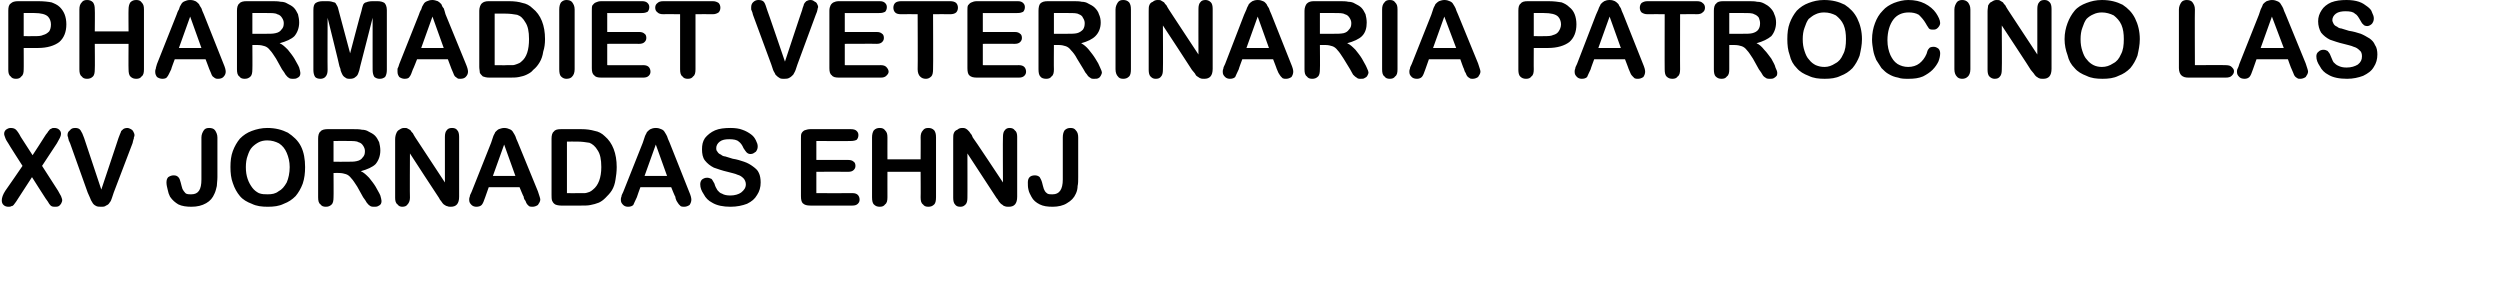 <?xml version="1.0" standalone="no"?><!DOCTYPE svg PUBLIC "-//W3C//DTD SVG 1.1//EN" "http://www.w3.org/Graphics/SVG/1.1/DTD/svg11.dtd"><svg xmlns="http://www.w3.org/2000/svg" version="1.1" width="422px" height="47.8px" viewBox="0 0 422 47.8">  <desc>Pharmadiet Veterinaria patrocin las XV Jornadas EHNJ</desc>  <defs/>  <g id="Polygon44146">    <path d="M 0.3 33.8 C 0.3 33.4 0.5 32.8 0.9 32.2 C 0.93 32.2 3.8 28 3.8 28 C 3.8 28 1.39 24.25 1.4 24.2 C 1.2 23.9 1 23.6 0.9 23.3 C 0.8 23 0.7 22.8 0.7 22.6 C 0.7 22.3 0.8 22.1 1 21.9 C 1.3 21.7 1.5 21.6 1.8 21.6 C 2.2 21.6 2.5 21.7 2.7 21.9 C 2.9 22.1 3.2 22.5 3.5 23.1 C 3.52 23.11 5.5 26.2 5.5 26.2 C 5.5 26.2 7.52 23.11 7.5 23.1 C 7.7 22.8 7.8 22.6 8 22.4 C 8.1 22.2 8.2 22.1 8.3 22 C 8.4 21.8 8.5 21.8 8.7 21.7 C 8.8 21.6 9 21.6 9.2 21.6 C 9.5 21.6 9.8 21.7 10 21.9 C 10.2 22.1 10.3 22.3 10.3 22.6 C 10.3 23 10 23.5 9.6 24.2 C 9.6 24.19 7.1 28 7.1 28 C 7.1 28 9.79 32.2 9.8 32.2 C 10 32.6 10.2 32.9 10.3 33.1 C 10.4 33.4 10.5 33.6 10.5 33.8 C 10.5 34 10.4 34.2 10.3 34.4 C 10.2 34.5 10.1 34.7 9.9 34.8 C 9.7 34.9 9.5 34.9 9.3 34.9 C 9.1 34.9 8.9 34.9 8.7 34.8 C 8.5 34.7 8.4 34.5 8.3 34.4 C 8.2 34.2 8 33.9 7.7 33.5 C 7.68 33.5 5.4 29.9 5.4 29.9 C 5.4 29.9 3.01 33.61 3 33.6 C 2.8 33.9 2.7 34.1 2.6 34.2 C 2.5 34.3 2.4 34.5 2.3 34.6 C 2.2 34.7 2.1 34.8 1.9 34.8 C 1.8 34.9 1.6 34.9 1.4 34.9 C 1.1 34.9 0.8 34.8 0.6 34.6 C 0.4 34.4 0.3 34.2 0.3 33.8 C 0.3 33.8 0.3 33.8 0.3 33.8 Z M 14.2 23.3 C 14.19 23.31 17.1 32 17.1 32 C 17.1 32 20.03 23.25 20 23.3 C 20.2 22.8 20.3 22.5 20.4 22.3 C 20.4 22.1 20.6 22 20.8 21.8 C 20.9 21.7 21.2 21.6 21.5 21.6 C 21.7 21.6 21.9 21.7 22.1 21.8 C 22.3 21.9 22.4 22 22.5 22.2 C 22.6 22.4 22.7 22.6 22.7 22.8 C 22.7 22.9 22.7 23 22.6 23.2 C 22.6 23.3 22.6 23.5 22.5 23.6 C 22.5 23.8 22.4 23.9 22.4 24.1 C 22.4 24.1 19.2 32.5 19.2 32.5 C 19.1 32.8 19 33.1 18.9 33.4 C 18.8 33.7 18.7 34 18.5 34.2 C 18.4 34.4 18.2 34.6 17.9 34.7 C 17.7 34.9 17.4 34.9 17 34.9 C 16.7 34.9 16.4 34.9 16.1 34.7 C 15.9 34.6 15.7 34.4 15.6 34.2 C 15.4 33.9 15.3 33.7 15.2 33.4 C 15.1 33.1 14.9 32.8 14.8 32.5 C 14.8 32.5 11.8 24.1 11.8 24.1 C 11.7 24 11.7 23.8 11.6 23.7 C 11.6 23.5 11.5 23.4 11.5 23.2 C 11.4 23 11.4 22.9 11.4 22.8 C 11.4 22.5 11.5 22.2 11.8 22 C 12 21.7 12.3 21.6 12.7 21.6 C 13.1 21.6 13.4 21.7 13.6 22 C 13.8 22.3 14 22.7 14.2 23.3 Z M 36.7 23.2 C 36.7 23.2 36.7 29.9 36.7 29.9 C 36.7 30.5 36.6 31 36.6 31.4 C 36.5 31.8 36.4 32.3 36.2 32.7 C 35.9 33.4 35.5 33.9 34.8 34.3 C 34.1 34.7 33.3 34.9 32.3 34.9 C 31.5 34.9 30.7 34.8 30.1 34.5 C 29.6 34.2 29.1 33.8 28.7 33.2 C 28.5 32.8 28.4 32.5 28.3 32 C 28.2 31.6 28.1 31.2 28.1 30.8 C 28.1 30.4 28.2 30.1 28.4 29.9 C 28.7 29.7 29 29.6 29.3 29.6 C 29.7 29.6 29.9 29.7 30.1 29.9 C 30.3 30.1 30.4 30.4 30.5 30.8 C 30.6 31.2 30.7 31.6 30.8 31.9 C 30.9 32.1 31.1 32.4 31.3 32.6 C 31.5 32.8 31.9 32.8 32.3 32.8 C 33.5 32.8 34 32 34 30.3 C 34 30.3 34 23.2 34 23.2 C 34 22.7 34.2 22.3 34.4 22 C 34.6 21.7 34.9 21.6 35.3 21.6 C 35.7 21.6 36.1 21.7 36.3 22 C 36.5 22.3 36.7 22.7 36.7 23.2 Z M 45.1 21.6 C 46.5 21.6 47.6 21.9 48.6 22.4 C 49.5 23 50.3 23.7 50.8 24.7 C 51.3 25.7 51.5 26.9 51.5 28.2 C 51.5 29.2 51.4 30.1 51.1 31 C 50.8 31.8 50.4 32.5 49.9 33.1 C 49.3 33.7 48.7 34.1 47.9 34.4 C 47.1 34.8 46.2 34.9 45.2 34.9 C 44.2 34.9 43.3 34.8 42.5 34.4 C 41.7 34.1 41 33.7 40.5 33.1 C 40 32.5 39.6 31.8 39.3 30.9 C 39 30.1 38.9 29.2 38.9 28.2 C 38.9 27.2 39 26.3 39.3 25.5 C 39.6 24.7 40 24 40.5 23.4 C 41.1 22.8 41.7 22.4 42.5 22.1 C 43.3 21.8 44.2 21.6 45.1 21.6 Z M 48.9 28.2 C 48.9 27.3 48.7 26.5 48.4 25.8 C 48.1 25.1 47.7 24.6 47.1 24.2 C 46.5 23.9 45.9 23.7 45.1 23.7 C 44.6 23.7 44.1 23.8 43.7 24 C 43.3 24.2 42.9 24.5 42.6 24.8 C 42.2 25.2 42 25.7 41.8 26.3 C 41.6 26.8 41.5 27.5 41.5 28.2 C 41.5 29 41.6 29.6 41.8 30.2 C 42 30.8 42.3 31.3 42.6 31.7 C 42.9 32.1 43.3 32.4 43.7 32.6 C 44.2 32.8 44.7 32.8 45.2 32.8 C 45.9 32.8 46.5 32.7 47 32.3 C 47.6 32 48 31.5 48.4 30.8 C 48.7 30.1 48.9 29.2 48.9 28.2 Z M 57.2 29.2 C 57.24 29.19 56.3 29.2 56.3 29.2 C 56.3 29.2 56.33 33.33 56.3 33.3 C 56.3 33.9 56.2 34.3 56 34.5 C 55.7 34.8 55.4 34.9 55 34.9 C 54.6 34.9 54.3 34.8 54.1 34.5 C 53.8 34.3 53.7 33.9 53.7 33.3 C 53.7 33.3 53.7 23.4 53.7 23.4 C 53.7 22.9 53.8 22.4 54.1 22.2 C 54.3 21.9 54.8 21.8 55.3 21.8 C 55.3 21.8 59.6 21.8 59.6 21.8 C 60.1 21.8 60.7 21.8 61.1 21.9 C 61.5 21.9 61.9 22 62.2 22.2 C 62.6 22.4 63 22.6 63.3 22.9 C 63.6 23.2 63.8 23.6 64 24 C 64.1 24.4 64.2 24.9 64.2 25.4 C 64.2 26.3 63.9 27.1 63.4 27.7 C 62.9 28.2 62 28.6 60.9 28.9 C 61.4 29.1 61.8 29.5 62.3 30 C 62.7 30.5 63.1 31 63.4 31.5 C 63.7 32.1 64 32.5 64.2 33 C 64.3 33.4 64.4 33.7 64.4 33.9 C 64.4 34 64.4 34.2 64.3 34.4 C 64.2 34.6 64 34.7 63.8 34.8 C 63.6 34.9 63.4 34.9 63.2 34.9 C 62.9 34.9 62.6 34.9 62.4 34.7 C 62.2 34.6 62.1 34.4 61.9 34.2 C 61.8 34 61.6 33.7 61.3 33.3 C 61.3 33.3 60.3 31.5 60.3 31.5 C 59.9 30.9 59.6 30.4 59.3 30.1 C 59 29.7 58.7 29.5 58.4 29.4 C 58.1 29.3 57.7 29.2 57.2 29.2 Z M 60.5 24 C 60.2 23.8 59.6 23.8 58.7 23.8 C 58.74 23.78 56.3 23.8 56.3 23.8 L 56.3 27.3 C 56.3 27.3 58.67 27.32 58.7 27.3 C 59.3 27.3 59.8 27.3 60.2 27.2 C 60.7 27.1 61 26.9 61.2 26.6 C 61.5 26.3 61.6 26 61.6 25.5 C 61.6 25.2 61.5 24.9 61.3 24.6 C 61.1 24.3 60.9 24.1 60.5 24 C 60.5 24 60.5 24 60.5 24 Z M 70.1 23.2 C 70.08 23.16 75.1 30.8 75.1 30.8 C 75.1 30.8 75.1 23.09 75.1 23.1 C 75.1 22.6 75.2 22.2 75.4 22 C 75.6 21.7 75.9 21.6 76.3 21.6 C 76.7 21.6 77 21.7 77.2 22 C 77.4 22.2 77.5 22.6 77.5 23.1 C 77.5 23.1 77.5 33.2 77.5 33.2 C 77.5 34.4 77 34.9 76.1 34.9 C 75.9 34.9 75.7 34.9 75.5 34.8 C 75.3 34.8 75.1 34.6 74.9 34.5 C 74.8 34.4 74.6 34.2 74.5 34 C 74.3 33.8 74.2 33.6 74.1 33.4 C 74.06 33.39 69.2 25.9 69.2 25.9 C 69.2 25.9 69.16 33.43 69.2 33.4 C 69.2 33.9 69 34.3 68.8 34.5 C 68.6 34.8 68.3 34.9 67.9 34.9 C 67.6 34.9 67.3 34.8 67.1 34.5 C 66.8 34.3 66.7 33.9 66.7 33.4 C 66.7 33.4 66.7 23.5 66.7 23.5 C 66.7 23.1 66.8 22.7 66.9 22.5 C 67 22.2 67.2 22 67.4 21.9 C 67.7 21.7 67.9 21.6 68.2 21.6 C 68.5 21.6 68.7 21.6 68.8 21.7 C 69 21.8 69.2 21.9 69.3 22 C 69.4 22.2 69.5 22.3 69.7 22.5 C 69.8 22.7 69.9 22.9 70.1 23.2 Z M 88.4 33.2 C 88.37 33.25 87.7 31.6 87.7 31.6 L 82.5 31.6 C 82.5 31.6 81.9 33.28 81.9 33.3 C 81.7 33.9 81.5 34.4 81.3 34.6 C 81.1 34.8 80.8 34.9 80.4 34.9 C 80.1 34.9 79.8 34.8 79.6 34.6 C 79.3 34.3 79.2 34.1 79.2 33.7 C 79.2 33.6 79.2 33.4 79.3 33.2 C 79.3 33 79.4 32.8 79.6 32.4 C 79.6 32.4 82.9 24.1 82.9 24.1 C 83 23.8 83.1 23.5 83.2 23.2 C 83.3 22.8 83.5 22.6 83.6 22.3 C 83.8 22.1 84 21.9 84.2 21.8 C 84.5 21.7 84.8 21.6 85.1 21.6 C 85.5 21.6 85.8 21.7 86 21.8 C 86.3 21.9 86.5 22.1 86.6 22.3 C 86.8 22.6 86.9 22.8 87 23 C 87.1 23.3 87.2 23.6 87.4 24 C 87.4 24 90.8 32.3 90.8 32.3 C 91 33 91.2 33.4 91.2 33.7 C 91.2 34 91 34.3 90.8 34.6 C 90.5 34.8 90.2 34.9 89.9 34.9 C 89.7 34.9 89.5 34.9 89.3 34.8 C 89.2 34.7 89.1 34.6 89 34.5 C 88.9 34.4 88.8 34.2 88.7 33.9 C 88.5 33.7 88.4 33.4 88.4 33.2 Z M 83.2 29.7 L 87 29.7 L 85.1 24.4 L 83.2 29.7 Z M 94.7 21.8 C 94.7 21.8 98.1 21.8 98.1 21.8 C 99 21.8 99.7 21.9 100.4 22.1 C 101 22.2 101.6 22.5 102.1 23 C 103.4 24.1 104.1 25.9 104.1 28.2 C 104.1 29 104 29.7 103.9 30.3 C 103.8 31 103.6 31.6 103.3 32.1 C 103 32.6 102.6 33 102.2 33.4 C 101.8 33.8 101.5 34 101.1 34.2 C 100.6 34.4 100.2 34.5 99.7 34.6 C 99.3 34.7 98.7 34.7 98.1 34.7 C 98.1 34.7 94.7 34.7 94.7 34.7 C 94.3 34.7 93.9 34.6 93.7 34.5 C 93.4 34.3 93.3 34.1 93.2 33.9 C 93.1 33.6 93.1 33.3 93.1 32.9 C 93.1 32.9 93.1 23.4 93.1 23.4 C 93.1 22.9 93.2 22.4 93.5 22.2 C 93.7 21.9 94.1 21.8 94.7 21.8 Z M 95.7 23.9 L 95.7 32.6 C 95.7 32.6 97.67 32.63 97.7 32.6 C 98.1 32.6 98.4 32.6 98.7 32.6 C 98.9 32.6 99.2 32.5 99.5 32.4 C 99.7 32.3 99.9 32.2 100.1 32 C 101 31.3 101.5 30 101.5 28.2 C 101.5 26.9 101.3 26 100.9 25.4 C 100.5 24.7 100 24.3 99.5 24.1 C 98.9 24 98.2 23.9 97.4 23.9 C 97.42 23.89 95.7 23.9 95.7 23.9 Z M 114 33.2 C 113.95 33.25 113.3 31.6 113.3 31.6 L 108.1 31.6 C 108.1 31.6 107.48 33.28 107.5 33.3 C 107.2 33.9 107 34.4 106.9 34.6 C 106.7 34.8 106.4 34.9 106 34.9 C 105.7 34.9 105.4 34.8 105.2 34.6 C 104.9 34.3 104.8 34.1 104.8 33.7 C 104.8 33.6 104.8 33.4 104.9 33.2 C 104.9 33 105 32.8 105.2 32.4 C 105.2 32.4 108.5 24.1 108.5 24.1 C 108.6 23.8 108.7 23.5 108.8 23.2 C 108.9 22.8 109.1 22.6 109.2 22.3 C 109.4 22.1 109.6 21.9 109.8 21.8 C 110 21.7 110.3 21.6 110.7 21.6 C 111.1 21.6 111.4 21.7 111.6 21.8 C 111.9 21.9 112.1 22.1 112.2 22.3 C 112.4 22.6 112.5 22.8 112.6 23 C 112.7 23.3 112.8 23.6 113 24 C 113 24 116.3 32.3 116.3 32.3 C 116.6 33 116.7 33.4 116.7 33.7 C 116.7 34 116.6 34.3 116.4 34.6 C 116.1 34.8 115.8 34.9 115.5 34.9 C 115.3 34.9 115.1 34.9 114.9 34.8 C 114.8 34.7 114.7 34.6 114.6 34.5 C 114.5 34.4 114.4 34.2 114.2 33.9 C 114.1 33.7 114 33.4 114 33.2 Z M 108.8 29.7 L 112.6 29.7 L 110.7 24.4 L 108.8 29.7 Z M 128.4 30.8 C 128.4 31.6 128.2 32.3 127.8 32.9 C 127.4 33.6 126.9 34 126.1 34.4 C 125.3 34.7 124.4 34.9 123.3 34.9 C 122.1 34.9 121 34.7 120.2 34.2 C 119.6 33.9 119.1 33.4 118.8 32.8 C 118.4 32.2 118.2 31.7 118.2 31.1 C 118.2 30.8 118.3 30.5 118.5 30.3 C 118.8 30.1 119 30 119.4 30 C 119.6 30 119.9 30.1 120.1 30.2 C 120.3 30.4 120.4 30.7 120.6 31 C 120.7 31.4 120.9 31.8 121.1 32.1 C 121.3 32.3 121.5 32.6 121.9 32.7 C 122.2 32.9 122.7 33 123.3 33 C 124 33 124.7 32.8 125.1 32.5 C 125.6 32.1 125.9 31.7 125.9 31.1 C 125.9 30.7 125.7 30.3 125.5 30.1 C 125.2 29.8 124.9 29.6 124.5 29.5 C 124.1 29.3 123.5 29.2 122.8 29 C 121.9 28.8 121.1 28.5 120.5 28.3 C 119.9 28 119.4 27.6 119 27.1 C 118.6 26.6 118.5 25.9 118.5 25.2 C 118.5 24.5 118.6 23.9 119 23.3 C 119.4 22.8 120 22.3 120.7 22 C 121.4 21.7 122.3 21.6 123.3 21.6 C 124.1 21.6 124.8 21.7 125.3 21.9 C 125.9 22.1 126.4 22.4 126.8 22.7 C 127.2 23 127.4 23.3 127.6 23.7 C 127.8 24.1 127.9 24.4 127.9 24.7 C 127.9 25.1 127.8 25.3 127.6 25.6 C 127.3 25.8 127.1 26 126.7 26 C 126.4 26 126.2 25.9 126 25.7 C 125.9 25.6 125.7 25.3 125.5 25 C 125.3 24.5 125 24.1 124.7 23.9 C 124.4 23.6 123.8 23.5 123.1 23.5 C 122.4 23.5 121.9 23.6 121.5 23.9 C 121.1 24.2 120.9 24.6 120.9 25 C 120.9 25.2 120.9 25.4 121.1 25.6 C 121.2 25.8 121.4 26 121.7 26.1 C 121.9 26.3 122.2 26.4 122.4 26.4 C 122.7 26.5 123.1 26.6 123.7 26.8 C 124.4 26.9 125 27.1 125.6 27.3 C 126.2 27.5 126.7 27.8 127.1 28.1 C 127.5 28.4 127.9 28.7 128.1 29.2 C 128.3 29.6 128.4 30.2 128.4 30.8 Z M 143.6 23.8 C 143.65 23.83 137.8 23.8 137.8 23.8 L 137.8 27 C 137.8 27 143.18 27 143.2 27 C 143.6 27 143.9 27.1 144.1 27.3 C 144.3 27.4 144.4 27.7 144.4 28 C 144.4 28.3 144.3 28.5 144.1 28.7 C 143.9 28.9 143.6 29 143.2 29 C 143.18 28.97 137.8 29 137.8 29 L 137.8 32.6 C 137.8 32.6 143.85 32.63 143.9 32.6 C 144.3 32.6 144.6 32.7 144.8 32.9 C 145 33.1 145.1 33.4 145.1 33.7 C 145.1 34 145 34.2 144.8 34.4 C 144.6 34.6 144.3 34.7 143.9 34.7 C 143.9 34.7 136.8 34.7 136.8 34.7 C 136.2 34.7 135.8 34.6 135.5 34.3 C 135.3 34.1 135.2 33.7 135.2 33.1 C 135.2 33.1 135.2 23.4 135.2 23.4 C 135.2 23 135.2 22.7 135.3 22.5 C 135.4 22.3 135.6 22.1 135.8 22 C 136.1 21.9 136.4 21.8 136.8 21.8 C 136.8 21.8 143.6 21.8 143.6 21.8 C 144.1 21.8 144.4 21.9 144.6 22.1 C 144.8 22.3 144.9 22.5 144.9 22.8 C 144.9 23.1 144.8 23.4 144.6 23.6 C 144.4 23.7 144.1 23.8 143.6 23.8 Z M 149.8 23.2 C 149.79 23.18 149.8 26.9 149.8 26.9 L 155.4 26.9 C 155.4 26.9 155.43 23.18 155.4 23.2 C 155.4 22.7 155.5 22.3 155.8 22 C 156 21.7 156.3 21.6 156.7 21.6 C 157.1 21.6 157.4 21.7 157.7 22 C 157.9 22.3 158 22.6 158 23.2 C 158 23.2 158 33.3 158 33.3 C 158 33.9 157.9 34.3 157.7 34.5 C 157.4 34.8 157.1 34.9 156.7 34.9 C 156.3 34.9 156 34.8 155.8 34.5 C 155.5 34.3 155.4 33.9 155.4 33.3 C 155.43 33.33 155.4 29 155.4 29 L 149.8 29 C 149.8 29 149.79 33.33 149.8 33.3 C 149.8 33.9 149.7 34.3 149.4 34.5 C 149.2 34.8 148.9 34.9 148.5 34.9 C 148.1 34.9 147.8 34.8 147.5 34.5 C 147.3 34.3 147.2 33.9 147.2 33.3 C 147.2 33.3 147.2 23.2 147.2 23.2 C 147.2 22.7 147.3 22.3 147.5 22 C 147.8 21.7 148.1 21.6 148.5 21.6 C 148.9 21.6 149.2 21.7 149.4 22 C 149.7 22.3 149.8 22.6 149.8 23.2 Z M 164.2 23.2 C 164.24 23.16 169.3 30.8 169.3 30.8 C 169.3 30.8 169.26 23.09 169.3 23.1 C 169.3 22.6 169.4 22.2 169.6 22 C 169.8 21.7 170.1 21.6 170.4 21.6 C 170.8 21.6 171.1 21.7 171.3 22 C 171.6 22.2 171.7 22.6 171.7 23.1 C 171.7 23.1 171.7 33.2 171.7 33.2 C 171.7 34.4 171.2 34.9 170.3 34.9 C 170 34.9 169.8 34.9 169.6 34.8 C 169.4 34.8 169.3 34.6 169.1 34.5 C 168.9 34.4 168.8 34.2 168.6 34 C 168.5 33.8 168.4 33.6 168.2 33.4 C 168.21 33.39 163.3 25.9 163.3 25.9 C 163.3 25.9 163.32 33.43 163.3 33.4 C 163.3 33.9 163.2 34.3 163 34.5 C 162.7 34.8 162.5 34.9 162.1 34.9 C 161.7 34.9 161.4 34.8 161.2 34.5 C 161 34.3 160.9 33.9 160.9 33.4 C 160.9 33.4 160.9 23.5 160.9 23.5 C 160.9 23.1 160.9 22.7 161 22.5 C 161.1 22.2 161.3 22 161.6 21.9 C 161.8 21.7 162.1 21.6 162.4 21.6 C 162.6 21.6 162.8 21.6 163 21.7 C 163.2 21.8 163.3 21.9 163.4 22 C 163.6 22.2 163.7 22.3 163.8 22.5 C 164 22.7 164.1 22.9 164.2 23.2 Z M 182 23.2 C 182 23.2 182 29.9 182 29.9 C 182 30.5 182 31 181.9 31.4 C 181.9 31.8 181.8 32.3 181.6 32.7 C 181.3 33.4 180.8 33.9 180.1 34.3 C 179.5 34.7 178.6 34.9 177.7 34.9 C 176.8 34.9 176.1 34.8 175.5 34.5 C 174.9 34.2 174.4 33.8 174.1 33.2 C 173.9 32.8 173.7 32.5 173.6 32 C 173.5 31.6 173.5 31.2 173.5 30.8 C 173.5 30.4 173.6 30.1 173.8 29.9 C 174 29.7 174.3 29.6 174.7 29.6 C 175 29.6 175.3 29.7 175.5 29.9 C 175.6 30.1 175.8 30.4 175.9 30.8 C 176 31.2 176.1 31.6 176.2 31.9 C 176.3 32.1 176.4 32.4 176.7 32.6 C 176.9 32.8 177.2 32.8 177.7 32.8 C 178.8 32.8 179.4 32 179.4 30.3 C 179.4 30.3 179.4 23.2 179.4 23.2 C 179.4 22.7 179.5 22.3 179.7 22 C 180 21.7 180.3 21.6 180.7 21.6 C 181.1 21.6 181.4 21.7 181.6 22 C 181.9 22.3 182 22.7 182 23.2 Z " stroke="none" fill="#000"/>  </g>  <g id="Polygon44145">    <path d="M 6.4 8.1 C 6.41 8.09 4 8.1 4 8.1 C 4 8.1 4.02 11.73 4 11.7 C 4 12.3 3.9 12.7 3.6 12.9 C 3.4 13.2 3.1 13.3 2.7 13.3 C 2.3 13.3 2 13.2 1.8 12.9 C 1.5 12.7 1.4 12.3 1.4 11.8 C 1.4 11.8 1.4 1.8 1.4 1.8 C 1.4 1.2 1.5 0.8 1.8 0.6 C 2.1 0.3 2.5 0.2 3.1 0.2 C 3.1 0.2 6.4 0.2 6.4 0.2 C 7.4 0.2 8.2 0.3 8.7 0.4 C 9.2 0.6 9.7 0.8 10.1 1.2 C 10.4 1.5 10.7 1.9 10.9 2.4 C 11.1 2.9 11.2 3.5 11.2 4.1 C 11.2 5.4 10.8 6.4 10 7.1 C 9.2 7.7 8 8.1 6.4 8.1 Z M 8.1 2.8 C 7.7 2.4 6.9 2.2 5.8 2.2 C 5.77 2.18 4 2.2 4 2.2 L 4 6.1 C 4 6.1 5.77 6.12 5.8 6.1 C 6.4 6.1 6.9 6.1 7.3 5.9 C 7.7 5.8 8 5.6 8.3 5.3 C 8.5 5 8.6 4.6 8.6 4.1 C 8.6 3.6 8.4 3.1 8.1 2.8 C 8.1 2.8 8.1 2.8 8.1 2.8 Z M 16 1.6 C 16.04 1.58 16 5.3 16 5.3 L 21.7 5.3 C 21.7 5.3 21.67 1.58 21.7 1.6 C 21.7 1.1 21.8 0.7 22 0.4 C 22.3 0.1 22.6 0 23 0 C 23.4 0 23.7 0.1 23.9 0.4 C 24.2 0.7 24.3 1 24.3 1.6 C 24.3 1.6 24.3 11.7 24.3 11.7 C 24.3 12.3 24.2 12.7 23.9 12.9 C 23.7 13.2 23.4 13.3 23 13.3 C 22.6 13.3 22.3 13.2 22 12.9 C 21.8 12.7 21.7 12.3 21.7 11.7 C 21.67 11.73 21.7 7.4 21.7 7.4 L 16 7.4 C 16 7.4 16.04 11.73 16 11.7 C 16 12.3 15.9 12.7 15.7 12.9 C 15.4 13.2 15.1 13.3 14.7 13.3 C 14.3 13.3 14 13.2 13.8 12.9 C 13.5 12.7 13.4 12.3 13.4 11.7 C 13.4 11.7 13.4 1.6 13.4 1.6 C 13.4 1.1 13.5 0.7 13.8 0.4 C 14 0.1 14.3 0 14.7 0 C 15.1 0 15.4 0.1 15.7 0.4 C 15.9 0.7 16 1 16 1.6 Z M 35.3 11.6 C 35.33 11.65 34.7 10 34.7 10 L 29.5 10 C 29.5 10 28.86 11.68 28.9 11.7 C 28.6 12.3 28.4 12.8 28.2 13 C 28.1 13.2 27.8 13.3 27.4 13.3 C 27.1 13.3 26.8 13.2 26.5 13 C 26.3 12.7 26.2 12.5 26.2 12.1 C 26.2 12 26.2 11.8 26.3 11.6 C 26.3 11.4 26.4 11.2 26.5 10.8 C 26.5 10.8 29.8 2.5 29.8 2.5 C 29.9 2.2 30 1.9 30.2 1.6 C 30.3 1.2 30.4 1 30.6 0.7 C 30.7 0.5 30.9 0.3 31.2 0.2 C 31.4 0.1 31.7 0 32.1 0 C 32.5 0 32.8 0.1 33 0.2 C 33.2 0.3 33.4 0.5 33.6 0.7 C 33.7 1 33.9 1.2 34 1.4 C 34.1 1.7 34.2 2 34.4 2.4 C 34.4 2.4 37.7 10.7 37.7 10.7 C 38 11.4 38.1 11.8 38.1 12.1 C 38.1 12.4 38 12.7 37.7 13 C 37.5 13.2 37.2 13.3 36.8 13.3 C 36.6 13.3 36.5 13.3 36.3 13.2 C 36.2 13.1 36 13 35.9 12.9 C 35.8 12.8 35.7 12.6 35.6 12.3 C 35.5 12.1 35.4 11.8 35.3 11.6 Z M 30.2 8.1 L 34 8.1 L 32.1 2.8 L 30.2 8.1 Z M 43.5 7.6 C 43.54 7.59 42.6 7.6 42.6 7.6 C 42.6 7.6 42.63 11.73 42.6 11.7 C 42.6 12.3 42.5 12.7 42.3 12.9 C 42 13.2 41.7 13.3 41.3 13.3 C 40.9 13.3 40.6 13.2 40.4 12.9 C 40.1 12.7 40 12.3 40 11.7 C 40 11.7 40 1.8 40 1.8 C 40 1.3 40.1 0.8 40.4 0.6 C 40.6 0.3 41.1 0.2 41.6 0.2 C 41.6 0.2 45.9 0.2 45.9 0.2 C 46.4 0.2 46.9 0.2 47.4 0.3 C 47.8 0.3 48.2 0.4 48.5 0.6 C 48.9 0.8 49.3 1 49.6 1.3 C 49.9 1.6 50.1 2 50.3 2.4 C 50.4 2.8 50.5 3.3 50.5 3.8 C 50.5 4.7 50.2 5.5 49.7 6.1 C 49.2 6.6 48.3 7 47.2 7.3 C 47.7 7.5 48.1 7.9 48.6 8.4 C 49 8.9 49.4 9.4 49.7 9.9 C 50 10.5 50.3 10.9 50.5 11.4 C 50.6 11.8 50.7 12.1 50.7 12.3 C 50.7 12.4 50.7 12.6 50.6 12.8 C 50.5 13 50.3 13.1 50.1 13.2 C 49.9 13.3 49.7 13.3 49.5 13.3 C 49.2 13.3 48.9 13.3 48.7 13.1 C 48.5 13 48.4 12.8 48.2 12.6 C 48.1 12.4 47.9 12.1 47.6 11.7 C 47.6 11.7 46.6 9.9 46.6 9.9 C 46.2 9.3 45.9 8.8 45.6 8.5 C 45.3 8.1 45 7.9 44.7 7.8 C 44.4 7.7 44 7.6 43.5 7.6 Z M 46.8 2.4 C 46.5 2.2 45.9 2.2 45 2.2 C 45.04 2.18 42.6 2.2 42.6 2.2 L 42.6 5.7 C 42.6 5.7 44.96 5.72 45 5.7 C 45.6 5.7 46.1 5.7 46.5 5.6 C 47 5.5 47.3 5.3 47.5 5 C 47.8 4.7 47.9 4.4 47.9 3.9 C 47.9 3.6 47.8 3.3 47.6 3 C 47.4 2.7 47.2 2.5 46.8 2.4 C 46.8 2.4 46.8 2.4 46.8 2.4 Z M 57.3 11.2 C 57.33 11.16 55.3 3 55.3 3 C 55.3 3 55.27 11.85 55.3 11.8 C 55.3 12.3 55.2 12.7 54.9 13 C 54.7 13.2 54.4 13.3 54.1 13.3 C 53.7 13.3 53.4 13.2 53.2 13 C 53 12.7 52.9 12.3 52.9 11.8 C 52.9 11.8 52.9 1.7 52.9 1.7 C 52.9 1.1 53 0.7 53.3 0.5 C 53.6 0.3 54 0.2 54.5 0.2 C 54.5 0.2 55.3 0.2 55.3 0.2 C 55.8 0.2 56.1 0.3 56.4 0.4 C 56.6 0.4 56.7 0.6 56.8 0.8 C 57 1.1 57.1 1.4 57.2 1.9 C 57.21 1.94 59.1 9 59.1 9 C 59.1 9 60.95 1.94 61 1.9 C 61.1 1.4 61.2 1.1 61.3 0.8 C 61.4 0.6 61.6 0.4 61.8 0.4 C 62 0.3 62.4 0.2 62.9 0.2 C 62.9 0.2 63.7 0.2 63.7 0.2 C 64.2 0.2 64.6 0.3 64.9 0.5 C 65.1 0.7 65.3 1.1 65.3 1.7 C 65.3 1.7 65.3 11.8 65.3 11.8 C 65.3 12.3 65.2 12.7 65 13 C 64.7 13.2 64.5 13.3 64.1 13.3 C 63.7 13.3 63.5 13.2 63.2 13 C 63 12.7 62.9 12.3 62.9 11.8 C 62.89 11.85 62.9 3 62.9 3 C 62.9 3 60.83 11.16 60.8 11.2 C 60.7 11.7 60.6 12.1 60.5 12.3 C 60.4 12.6 60.3 12.8 60 13 C 59.8 13.2 59.5 13.3 59.1 13.3 C 58.8 13.3 58.5 13.3 58.3 13.1 C 58.1 13 57.9 12.8 57.8 12.6 C 57.7 12.4 57.6 12.2 57.5 11.9 C 57.5 11.7 57.4 11.4 57.3 11.2 Z M 76.2 11.6 C 76.22 11.65 75.6 10 75.6 10 L 70.4 10 C 70.4 10 69.75 11.68 69.7 11.7 C 69.5 12.3 69.3 12.8 69.1 13 C 69 13.2 68.7 13.3 68.3 13.3 C 68 13.3 67.7 13.2 67.4 13 C 67.2 12.7 67.1 12.5 67.1 12.1 C 67.1 12 67.1 11.8 67.1 11.6 C 67.2 11.4 67.3 11.2 67.4 10.8 C 67.4 10.8 70.7 2.5 70.7 2.5 C 70.8 2.2 70.9 1.9 71.1 1.6 C 71.2 1.2 71.3 1 71.5 0.7 C 71.6 0.5 71.8 0.3 72.1 0.2 C 72.3 0.1 72.6 0 73 0 C 73.3 0 73.6 0.1 73.9 0.2 C 74.1 0.3 74.3 0.5 74.5 0.7 C 74.6 1 74.7 1.2 74.9 1.4 C 75 1.7 75.1 2 75.2 2.4 C 75.2 2.4 78.6 10.7 78.6 10.7 C 78.9 11.4 79 11.8 79 12.1 C 79 12.4 78.9 12.7 78.6 13 C 78.4 13.2 78.1 13.3 77.7 13.3 C 77.5 13.3 77.3 13.3 77.2 13.2 C 77.1 13.1 76.9 13 76.8 12.9 C 76.7 12.8 76.6 12.6 76.5 12.3 C 76.4 12.1 76.3 11.8 76.2 11.6 Z M 71.1 8.1 L 74.9 8.1 L 73 2.8 L 71.1 8.1 Z M 82.5 0.2 C 82.5 0.2 85.9 0.2 85.9 0.2 C 86.8 0.2 87.6 0.3 88.2 0.5 C 88.8 0.6 89.4 0.9 89.9 1.4 C 91.3 2.5 92 4.3 92 6.6 C 92 7.4 91.9 8.1 91.7 8.7 C 91.6 9.4 91.4 10 91.1 10.5 C 90.8 11 90.5 11.4 90 11.8 C 89.7 12.2 89.3 12.4 88.9 12.6 C 88.5 12.8 88.1 12.9 87.6 13 C 87.1 13.1 86.6 13.1 86 13.1 C 86 13.1 82.6 13.1 82.6 13.1 C 82.1 13.1 81.8 13 81.5 12.9 C 81.3 12.7 81.1 12.5 81 12.3 C 81 12 80.9 11.7 80.9 11.3 C 80.9 11.3 80.9 1.8 80.9 1.8 C 80.9 1.3 81.1 0.8 81.3 0.6 C 81.6 0.3 82 0.2 82.5 0.2 Z M 83.5 2.3 L 83.5 11 C 83.5 11 85.53 11.03 85.5 11 C 86 11 86.3 11 86.5 11 C 86.8 11 87 10.9 87.3 10.8 C 87.6 10.7 87.8 10.6 88 10.4 C 88.9 9.7 89.3 8.4 89.3 6.6 C 89.3 5.3 89.1 4.4 88.7 3.8 C 88.3 3.1 87.9 2.7 87.3 2.5 C 86.7 2.4 86.1 2.3 85.3 2.3 C 85.27 2.29 83.5 2.3 83.5 2.3 Z M 94.4 11.7 C 94.4 11.7 94.4 1.6 94.4 1.6 C 94.4 1.1 94.5 0.7 94.7 0.4 C 95 0.1 95.3 0 95.6 0 C 96 0 96.4 0.1 96.6 0.4 C 96.8 0.7 97 1 97 1.6 C 97 1.6 97 11.7 97 11.7 C 97 12.3 96.8 12.7 96.6 12.9 C 96.4 13.2 96 13.3 95.6 13.3 C 95.3 13.3 95 13.2 94.7 12.9 C 94.5 12.7 94.4 12.3 94.4 11.7 Z M 108.4 2.2 C 108.37 2.23 102.5 2.2 102.5 2.2 L 102.5 5.4 C 102.5 5.4 107.9 5.4 107.9 5.4 C 108.3 5.4 108.6 5.5 108.8 5.7 C 109 5.8 109.1 6.1 109.1 6.4 C 109.1 6.7 109 6.9 108.8 7.1 C 108.6 7.3 108.3 7.4 107.9 7.4 C 107.9 7.37 102.5 7.4 102.5 7.4 L 102.5 11 C 102.5 11 108.57 11.03 108.6 11 C 109 11 109.3 11.1 109.5 11.3 C 109.7 11.5 109.8 11.8 109.8 12.1 C 109.8 12.4 109.7 12.6 109.5 12.8 C 109.3 13 109 13.1 108.6 13.1 C 108.6 13.1 101.5 13.1 101.5 13.1 C 100.9 13.1 100.5 13 100.3 12.7 C 100 12.5 99.9 12.1 99.9 11.5 C 99.9 11.5 99.9 1.8 99.9 1.8 C 99.9 1.4 99.9 1.1 100 0.9 C 100.2 0.7 100.3 0.5 100.6 0.4 C 100.8 0.3 101.1 0.2 101.5 0.2 C 101.5 0.2 108.4 0.2 108.4 0.2 C 108.8 0.2 109.1 0.3 109.3 0.5 C 109.5 0.7 109.6 0.9 109.6 1.2 C 109.6 1.5 109.5 1.8 109.3 2 C 109.1 2.1 108.8 2.2 108.4 2.2 Z M 120.3 2.4 C 120.25 2.37 117.4 2.4 117.4 2.4 C 117.4 2.4 117.4 11.73 117.4 11.7 C 117.4 12.3 117.3 12.7 117 12.9 C 116.8 13.2 116.5 13.3 116.1 13.3 C 115.7 13.3 115.4 13.2 115.2 12.9 C 114.9 12.7 114.8 12.3 114.8 11.7 C 114.8 11.73 114.8 2.4 114.8 2.4 C 114.8 2.4 111.96 2.37 112 2.4 C 111.5 2.4 111.2 2.3 111 2.1 C 110.7 1.9 110.6 1.6 110.6 1.3 C 110.6 1 110.7 0.7 111 0.5 C 111.2 0.3 111.5 0.2 112 0.2 C 112 0.2 120.3 0.2 120.3 0.2 C 120.7 0.2 121 0.3 121.3 0.5 C 121.5 0.7 121.6 1 121.6 1.3 C 121.6 1.6 121.5 1.9 121.3 2.1 C 121 2.3 120.7 2.4 120.3 2.4 Z M 129.5 1.7 C 129.54 1.71 132.5 10.4 132.5 10.4 C 132.5 10.4 135.39 1.65 135.4 1.7 C 135.5 1.2 135.7 0.9 135.7 0.7 C 135.8 0.5 135.9 0.4 136.1 0.2 C 136.3 0.1 136.5 0 136.8 0 C 137.1 0 137.3 0.1 137.4 0.2 C 137.6 0.3 137.8 0.4 137.9 0.6 C 138 0.8 138.1 1 138.1 1.2 C 138.1 1.3 138 1.4 138 1.6 C 138 1.7 137.9 1.9 137.9 2 C 137.8 2.2 137.8 2.3 137.7 2.5 C 137.7 2.5 134.6 10.9 134.6 10.9 C 134.5 11.2 134.4 11.5 134.3 11.8 C 134.2 12.1 134 12.4 133.9 12.6 C 133.7 12.8 133.5 13 133.3 13.1 C 133 13.3 132.7 13.3 132.4 13.3 C 132 13.3 131.7 13.3 131.5 13.1 C 131.3 13 131.1 12.8 130.9 12.6 C 130.8 12.3 130.6 12.1 130.5 11.8 C 130.4 11.5 130.3 11.2 130.2 10.9 C 130.2 10.9 127.1 2.5 127.1 2.5 C 127.1 2.4 127 2.2 127 2.1 C 126.9 1.9 126.9 1.8 126.8 1.6 C 126.8 1.4 126.8 1.3 126.8 1.2 C 126.8 0.9 126.9 0.6 127.1 0.4 C 127.4 0.1 127.7 0 128 0 C 128.5 0 128.8 0.1 129 0.4 C 129.2 0.7 129.3 1.1 129.5 1.7 Z M 148.5 2.2 C 148.51 2.23 142.6 2.2 142.6 2.2 L 142.6 5.4 C 142.6 5.4 148.04 5.4 148 5.4 C 148.4 5.4 148.7 5.5 148.9 5.7 C 149.1 5.8 149.2 6.1 149.2 6.4 C 149.2 6.7 149.1 6.9 148.9 7.1 C 148.7 7.3 148.4 7.4 148 7.4 C 148.04 7.37 142.6 7.4 142.6 7.4 L 142.6 11 C 142.6 11 148.71 11.03 148.7 11 C 149.1 11 149.4 11.1 149.6 11.3 C 149.8 11.5 150 11.8 150 12.1 C 150 12.4 149.8 12.6 149.6 12.8 C 149.4 13 149.1 13.1 148.7 13.1 C 148.7 13.1 141.6 13.1 141.6 13.1 C 141 13.1 140.6 13 140.4 12.7 C 140.1 12.5 140 12.1 140 11.5 C 140 11.5 140 1.8 140 1.8 C 140 1.4 140.1 1.1 140.2 0.9 C 140.3 0.7 140.5 0.5 140.7 0.4 C 140.9 0.3 141.2 0.2 141.6 0.2 C 141.6 0.2 148.5 0.2 148.5 0.2 C 148.9 0.2 149.2 0.3 149.4 0.5 C 149.6 0.7 149.7 0.9 149.7 1.2 C 149.7 1.5 149.6 1.8 149.4 2 C 149.2 2.1 148.9 2.2 148.5 2.2 Z M 160.4 2.4 C 160.39 2.37 157.5 2.4 157.5 2.4 C 157.5 2.4 157.54 11.73 157.5 11.7 C 157.5 12.3 157.4 12.7 157.2 12.9 C 156.9 13.2 156.6 13.3 156.3 13.3 C 155.9 13.3 155.6 13.2 155.3 12.9 C 155.1 12.7 154.9 12.3 154.9 11.7 C 154.94 11.73 154.9 2.4 154.9 2.4 C 154.9 2.4 152.09 2.37 152.1 2.4 C 151.6 2.4 151.3 2.3 151.1 2.1 C 150.9 1.9 150.8 1.6 150.8 1.3 C 150.8 1 150.9 0.7 151.1 0.5 C 151.3 0.3 151.7 0.2 152.1 0.2 C 152.1 0.2 160.4 0.2 160.4 0.2 C 160.8 0.2 161.2 0.3 161.4 0.5 C 161.6 0.7 161.7 1 161.7 1.3 C 161.7 1.6 161.6 1.9 161.4 2.1 C 161.2 2.3 160.8 2.4 160.4 2.4 Z M 171.8 2.2 C 171.76 2.23 165.9 2.2 165.9 2.2 L 165.9 5.4 C 165.9 5.4 171.3 5.4 171.3 5.4 C 171.7 5.4 172 5.5 172.2 5.7 C 172.4 5.8 172.5 6.1 172.5 6.4 C 172.5 6.7 172.4 6.9 172.2 7.1 C 172 7.3 171.7 7.4 171.3 7.4 C 171.3 7.37 165.9 7.4 165.9 7.4 L 165.9 11 C 165.9 11 171.97 11.03 172 11 C 172.4 11 172.7 11.1 172.9 11.3 C 173.1 11.5 173.2 11.8 173.2 12.1 C 173.2 12.4 173.1 12.6 172.9 12.8 C 172.7 13 172.4 13.1 172 13.1 C 172 13.1 164.9 13.1 164.9 13.1 C 164.3 13.1 163.9 13 163.6 12.7 C 163.4 12.5 163.3 12.1 163.3 11.5 C 163.3 11.5 163.3 1.8 163.3 1.8 C 163.3 1.4 163.3 1.1 163.4 0.9 C 163.6 0.7 163.7 0.5 164 0.4 C 164.2 0.3 164.5 0.2 164.9 0.2 C 164.9 0.2 171.8 0.2 171.8 0.2 C 172.2 0.2 172.5 0.3 172.7 0.5 C 172.9 0.7 173 0.9 173 1.2 C 173 1.5 172.9 1.8 172.7 2 C 172.5 2.1 172.2 2.2 171.8 2.2 Z M 178.8 7.6 C 178.79 7.59 177.9 7.6 177.9 7.6 C 177.9 7.6 177.87 11.73 177.9 11.7 C 177.9 12.3 177.8 12.7 177.5 12.9 C 177.3 13.2 177 13.3 176.6 13.3 C 176.2 13.3 175.8 13.2 175.6 12.9 C 175.4 12.7 175.3 12.3 175.3 11.7 C 175.3 11.7 175.3 1.8 175.3 1.8 C 175.3 1.3 175.4 0.8 175.6 0.6 C 175.9 0.3 176.3 0.2 176.9 0.2 C 176.9 0.2 181.1 0.2 181.1 0.2 C 181.7 0.2 182.2 0.2 182.6 0.3 C 183 0.3 183.4 0.4 183.7 0.6 C 184.1 0.8 184.5 1 184.8 1.3 C 185.1 1.6 185.4 2 185.5 2.4 C 185.7 2.8 185.8 3.3 185.8 3.8 C 185.8 4.7 185.5 5.5 184.9 6.1 C 184.4 6.6 183.6 7 182.5 7.3 C 182.9 7.5 183.4 7.9 183.8 8.4 C 184.2 8.9 184.6 9.4 184.9 9.9 C 185.3 10.5 185.5 10.9 185.7 11.4 C 185.9 11.8 186 12.1 186 12.3 C 186 12.4 185.9 12.6 185.8 12.8 C 185.7 13 185.6 13.1 185.4 13.2 C 185.2 13.3 185 13.3 184.7 13.3 C 184.4 13.3 184.2 13.3 184 13.1 C 183.8 13 183.6 12.8 183.5 12.6 C 183.3 12.4 183.1 12.1 182.9 11.7 C 182.9 11.7 181.8 9.9 181.8 9.9 C 181.5 9.3 181.1 8.8 180.8 8.5 C 180.5 8.1 180.2 7.9 179.9 7.8 C 179.6 7.7 179.2 7.6 178.8 7.6 Z M 182.1 2.4 C 181.8 2.2 181.2 2.2 180.3 2.2 C 180.28 2.18 177.9 2.2 177.9 2.2 L 177.9 5.7 C 177.9 5.7 180.21 5.72 180.2 5.7 C 180.8 5.7 181.4 5.7 181.8 5.6 C 182.2 5.5 182.5 5.3 182.8 5 C 183 4.7 183.1 4.4 183.1 3.9 C 183.1 3.6 183 3.3 182.8 3 C 182.7 2.7 182.4 2.5 182.1 2.4 C 182.1 2.4 182.1 2.4 182.1 2.4 Z M 188.3 11.7 C 188.3 11.7 188.3 1.6 188.3 1.6 C 188.3 1.1 188.5 0.7 188.7 0.4 C 188.9 0.1 189.2 0 189.6 0 C 190 0 190.3 0.1 190.6 0.4 C 190.8 0.7 190.9 1 190.9 1.6 C 190.9 1.6 190.9 11.7 190.9 11.7 C 190.9 12.3 190.8 12.7 190.6 12.9 C 190.3 13.2 190 13.3 189.6 13.3 C 189.2 13.3 188.9 13.2 188.7 12.9 C 188.5 12.7 188.3 12.3 188.3 11.7 Z M 197.3 1.6 C 197.26 1.56 202.3 9.2 202.3 9.2 C 202.3 9.2 202.28 1.49 202.3 1.5 C 202.3 1 202.4 0.6 202.6 0.4 C 202.8 0.1 203.1 0 203.5 0 C 203.8 0 204.1 0.1 204.4 0.4 C 204.6 0.6 204.7 1 204.7 1.5 C 204.7 1.5 204.7 11.6 204.7 11.6 C 204.7 12.8 204.2 13.3 203.3 13.3 C 203 13.3 202.8 13.3 202.6 13.2 C 202.5 13.2 202.3 13 202.1 12.9 C 201.9 12.8 201.8 12.6 201.7 12.4 C 201.5 12.2 201.4 12 201.2 11.8 C 201.23 11.79 196.3 4.3 196.3 4.3 C 196.3 4.3 196.34 11.83 196.3 11.8 C 196.3 12.3 196.2 12.7 196 12.9 C 195.8 13.2 195.5 13.3 195.1 13.3 C 194.7 13.3 194.5 13.2 194.2 12.9 C 194 12.7 193.9 12.3 193.9 11.8 C 193.9 11.8 193.9 1.9 193.9 1.9 C 193.9 1.5 193.9 1.1 194 0.9 C 194.1 0.6 194.3 0.4 194.6 0.3 C 194.8 0.1 195.1 0 195.4 0 C 195.7 0 195.9 0 196 0.1 C 196.2 0.2 196.3 0.3 196.5 0.4 C 196.6 0.6 196.7 0.7 196.9 0.9 C 197 1.1 197.1 1.3 197.3 1.6 Z M 215.5 11.6 C 215.54 11.65 214.9 10 214.9 10 L 209.7 10 C 209.7 10 209.07 11.68 209.1 11.7 C 208.8 12.3 208.6 12.8 208.5 13 C 208.3 13.2 208 13.3 207.6 13.3 C 207.3 13.3 207 13.2 206.8 13 C 206.5 12.7 206.4 12.5 206.4 12.1 C 206.4 12 206.4 11.8 206.5 11.6 C 206.5 11.4 206.6 11.2 206.8 10.8 C 206.8 10.8 210 2.5 210 2.5 C 210.1 2.2 210.3 1.9 210.4 1.6 C 210.5 1.2 210.7 1 210.8 0.7 C 211 0.5 211.2 0.3 211.4 0.2 C 211.6 0.1 211.9 0 212.3 0 C 212.7 0 213 0.1 213.2 0.2 C 213.5 0.3 213.6 0.5 213.8 0.7 C 213.9 1 214.1 1.2 214.2 1.4 C 214.3 1.7 214.4 2 214.6 2.4 C 214.6 2.4 217.9 10.7 217.9 10.7 C 218.2 11.4 218.3 11.8 218.3 12.1 C 218.3 12.4 218.2 12.7 218 13 C 217.7 13.2 217.4 13.3 217.1 13.3 C 216.8 13.3 216.7 13.3 216.5 13.2 C 216.4 13.1 216.3 13 216.2 12.9 C 216.1 12.8 216 12.6 215.8 12.3 C 215.7 12.1 215.6 11.8 215.5 11.6 Z M 210.4 8.1 L 214.2 8.1 L 212.3 2.8 L 210.4 8.1 Z M 223.8 7.6 C 223.75 7.59 222.8 7.6 222.8 7.6 C 222.8 7.6 222.84 11.73 222.8 11.7 C 222.8 12.3 222.7 12.7 222.5 12.9 C 222.2 13.2 221.9 13.3 221.5 13.3 C 221.1 13.3 220.8 13.2 220.6 12.9 C 220.3 12.7 220.2 12.3 220.2 11.7 C 220.2 11.7 220.2 1.8 220.2 1.8 C 220.2 1.3 220.4 0.8 220.6 0.6 C 220.9 0.3 221.3 0.2 221.8 0.2 C 221.8 0.2 226.1 0.2 226.1 0.2 C 226.7 0.2 227.2 0.2 227.6 0.3 C 228 0.3 228.4 0.4 228.7 0.6 C 229.1 0.8 229.5 1 229.8 1.3 C 230.1 1.6 230.3 2 230.5 2.4 C 230.6 2.8 230.7 3.3 230.7 3.8 C 230.7 4.7 230.5 5.5 229.9 6.1 C 229.4 6.6 228.5 7 227.4 7.3 C 227.9 7.5 228.3 7.9 228.8 8.4 C 229.2 8.9 229.6 9.4 229.9 9.9 C 230.2 10.5 230.5 10.9 230.7 11.4 C 230.9 11.8 231 12.1 231 12.3 C 231 12.4 230.9 12.6 230.8 12.8 C 230.7 13 230.5 13.1 230.3 13.2 C 230.2 13.3 229.9 13.3 229.7 13.3 C 229.4 13.3 229.2 13.3 229 13.1 C 228.8 13 228.6 12.8 228.4 12.6 C 228.3 12.4 228.1 12.1 227.9 11.7 C 227.9 11.7 226.8 9.9 226.8 9.9 C 226.4 9.3 226.1 8.8 225.8 8.5 C 225.5 8.1 225.2 7.9 224.9 7.8 C 224.6 7.7 224.2 7.6 223.8 7.6 Z M 227 2.4 C 226.7 2.2 226.1 2.2 225.2 2.2 C 225.25 2.18 222.8 2.2 222.8 2.2 L 222.8 5.7 C 222.8 5.7 225.18 5.72 225.2 5.7 C 225.8 5.7 226.3 5.7 226.8 5.6 C 227.2 5.5 227.5 5.3 227.7 5 C 228 4.7 228.1 4.4 228.1 3.9 C 228.1 3.6 228 3.3 227.8 3 C 227.6 2.7 227.4 2.5 227 2.4 C 227 2.4 227 2.4 227 2.4 Z M 233.3 11.7 C 233.3 11.7 233.3 1.6 233.3 1.6 C 233.3 1.1 233.4 0.7 233.7 0.4 C 233.9 0.1 234.2 0 234.6 0 C 235 0 235.3 0.1 235.5 0.4 C 235.8 0.7 235.9 1 235.9 1.6 C 235.9 1.6 235.9 11.7 235.9 11.7 C 235.9 12.3 235.8 12.7 235.5 12.9 C 235.3 13.2 235 13.3 234.6 13.3 C 234.2 13.3 233.9 13.2 233.7 12.9 C 233.4 12.7 233.3 12.3 233.3 11.7 Z M 247.1 11.6 C 247.07 11.65 246.5 10 246.5 10 L 241.2 10 C 241.2 10 240.6 11.68 240.6 11.7 C 240.4 12.3 240.2 12.8 240 13 C 239.8 13.2 239.5 13.3 239.2 13.3 C 238.8 13.3 238.5 13.2 238.3 13 C 238 12.7 237.9 12.5 237.9 12.1 C 237.9 12 237.9 11.8 238 11.6 C 238 11.4 238.1 11.2 238.3 10.8 C 238.3 10.8 241.6 2.5 241.6 2.5 C 241.7 2.2 241.8 1.9 241.9 1.6 C 242 1.2 242.2 1 242.3 0.7 C 242.5 0.5 242.7 0.3 242.9 0.2 C 243.2 0.1 243.5 0 243.8 0 C 244.2 0 244.5 0.1 244.7 0.2 C 245 0.3 245.2 0.5 245.3 0.7 C 245.5 1 245.6 1.2 245.7 1.4 C 245.8 1.7 245.9 2 246.1 2.4 C 246.1 2.4 249.5 10.7 249.5 10.7 C 249.7 11.4 249.9 11.8 249.9 12.1 C 249.9 12.4 249.7 12.7 249.5 13 C 249.2 13.2 248.9 13.3 248.6 13.3 C 248.4 13.3 248.2 13.3 248.1 13.2 C 247.9 13.1 247.8 13 247.7 12.9 C 247.6 12.8 247.5 12.6 247.4 12.3 C 247.2 12.1 247.2 11.8 247.1 11.6 Z M 241.9 8.1 L 245.8 8.1 L 243.8 2.8 L 241.9 8.1 Z M 261.3 8.1 C 261.27 8.09 258.9 8.1 258.9 8.1 C 258.9 8.1 258.88 11.73 258.9 11.7 C 258.9 12.3 258.8 12.7 258.5 12.9 C 258.3 13.2 258 13.3 257.6 13.3 C 257.2 13.3 256.9 13.2 256.6 12.9 C 256.4 12.7 256.3 12.3 256.3 11.8 C 256.3 11.8 256.3 1.8 256.3 1.8 C 256.3 1.2 256.4 0.8 256.7 0.6 C 256.9 0.3 257.3 0.2 257.9 0.2 C 257.9 0.2 261.3 0.2 261.3 0.2 C 262.3 0.2 263 0.3 263.6 0.4 C 264.1 0.6 264.5 0.8 264.9 1.2 C 265.3 1.5 265.6 1.9 265.8 2.4 C 266 2.9 266.1 3.5 266.1 4.1 C 266.1 5.4 265.7 6.4 264.9 7.1 C 264.1 7.7 262.9 8.1 261.3 8.1 Z M 263 2.8 C 262.6 2.4 261.8 2.2 260.6 2.2 C 260.64 2.18 258.9 2.2 258.9 2.2 L 258.9 6.1 C 258.9 6.1 260.64 6.12 260.6 6.1 C 261.3 6.1 261.8 6.1 262.2 5.9 C 262.6 5.8 262.9 5.6 263.1 5.3 C 263.3 5 263.5 4.6 263.5 4.1 C 263.5 3.6 263.3 3.1 263 2.8 C 263 2.8 263 2.8 263 2.8 Z M 274.9 11.6 C 274.94 11.65 274.3 10 274.3 10 L 269.1 10 C 269.1 10 268.47 11.68 268.5 11.7 C 268.2 12.3 268 12.8 267.9 13 C 267.7 13.2 267.4 13.3 267 13.3 C 266.7 13.3 266.4 13.2 266.2 13 C 265.9 12.7 265.8 12.5 265.8 12.1 C 265.8 12 265.8 11.8 265.9 11.6 C 265.9 11.4 266 11.2 266.2 10.8 C 266.2 10.8 269.4 2.5 269.4 2.5 C 269.5 2.2 269.7 1.9 269.8 1.6 C 269.9 1.2 270.1 1 270.2 0.7 C 270.4 0.5 270.6 0.3 270.8 0.2 C 271 0.1 271.3 0 271.7 0 C 272.1 0 272.4 0.1 272.6 0.2 C 272.8 0.3 273 0.5 273.2 0.7 C 273.3 1 273.5 1.2 273.6 1.4 C 273.7 1.7 273.8 2 274 2.4 C 274 2.4 277.3 10.7 277.3 10.7 C 277.6 11.4 277.7 11.8 277.7 12.1 C 277.7 12.4 277.6 12.7 277.4 13 C 277.1 13.2 276.8 13.3 276.5 13.3 C 276.2 13.3 276.1 13.3 275.9 13.2 C 275.8 13.1 275.7 13 275.6 12.9 C 275.5 12.8 275.3 12.6 275.2 12.3 C 275.1 12.1 275 11.8 274.9 11.6 Z M 269.8 8.1 L 273.6 8.1 L 271.7 2.8 L 269.8 8.1 Z M 286.4 2.4 C 286.43 2.37 283.6 2.4 283.6 2.4 C 283.6 2.4 283.58 11.73 283.6 11.7 C 283.6 12.3 283.5 12.7 283.2 12.9 C 283 13.2 282.7 13.3 282.3 13.3 C 281.9 13.3 281.6 13.2 281.3 12.9 C 281.1 12.7 281 12.3 281 11.7 C 280.98 11.73 281 2.4 281 2.4 C 281 2.4 278.13 2.37 278.1 2.4 C 277.7 2.4 277.4 2.3 277.1 2.1 C 276.9 1.9 276.8 1.6 276.8 1.3 C 276.8 1 276.9 0.7 277.1 0.5 C 277.4 0.3 277.7 0.2 278.1 0.2 C 278.1 0.2 286.4 0.2 286.4 0.2 C 286.9 0.2 287.2 0.3 287.4 0.5 C 287.7 0.7 287.8 1 287.8 1.3 C 287.8 1.6 287.7 1.9 287.4 2.1 C 287.2 2.3 286.9 2.4 286.4 2.4 Z M 292.8 7.6 C 292.82 7.59 291.9 7.6 291.9 7.6 C 291.9 7.6 291.9 11.73 291.9 11.7 C 291.9 12.3 291.8 12.7 291.5 12.9 C 291.3 13.2 291 13.3 290.6 13.3 C 290.2 13.3 289.9 13.2 289.6 12.9 C 289.4 12.7 289.3 12.3 289.3 11.7 C 289.3 11.7 289.3 1.8 289.3 1.8 C 289.3 1.3 289.4 0.8 289.7 0.6 C 289.9 0.3 290.3 0.2 290.9 0.2 C 290.9 0.2 295.1 0.2 295.1 0.2 C 295.7 0.2 296.2 0.2 296.6 0.3 C 297.1 0.3 297.4 0.4 297.8 0.6 C 298.2 0.8 298.5 1 298.8 1.3 C 299.1 1.6 299.4 2 299.5 2.4 C 299.7 2.8 299.8 3.3 299.8 3.8 C 299.8 4.7 299.5 5.5 299 6.1 C 298.4 6.6 297.6 7 296.5 7.3 C 297 7.5 297.4 7.9 297.8 8.4 C 298.3 8.9 298.6 9.4 299 9.9 C 299.3 10.5 299.6 10.9 299.7 11.4 C 299.9 11.8 300 12.1 300 12.3 C 300 12.4 300 12.6 299.9 12.8 C 299.7 13 299.6 13.1 299.4 13.2 C 299.2 13.3 299 13.3 298.8 13.3 C 298.5 13.3 298.2 13.3 298 13.1 C 297.8 13 297.6 12.8 297.5 12.6 C 297.4 12.4 297.2 12.1 296.9 11.7 C 296.9 11.7 295.9 9.9 295.9 9.9 C 295.5 9.3 295.2 8.8 294.9 8.5 C 294.6 8.1 294.3 7.9 294 7.8 C 293.7 7.7 293.3 7.6 292.8 7.6 Z M 296.1 2.4 C 295.8 2.2 295.2 2.2 294.3 2.2 C 294.31 2.18 291.9 2.2 291.9 2.2 L 291.9 5.7 C 291.9 5.7 294.24 5.72 294.2 5.7 C 294.9 5.7 295.4 5.7 295.8 5.6 C 296.2 5.5 296.6 5.3 296.8 5 C 297 4.7 297.1 4.4 297.1 3.9 C 297.1 3.6 297 3.3 296.9 3 C 296.7 2.7 296.4 2.5 296.1 2.4 C 296.1 2.4 296.1 2.4 296.1 2.4 Z M 307.9 0 C 309.3 0 310.4 0.3 311.4 0.8 C 312.3 1.4 313 2.1 313.5 3.1 C 314 4.1 314.3 5.3 314.3 6.6 C 314.3 7.6 314.1 8.5 313.9 9.4 C 313.6 10.2 313.2 10.9 312.7 11.5 C 312.1 12.1 311.5 12.5 310.7 12.8 C 309.9 13.2 309 13.3 308 13.3 C 307 13.3 306.1 13.2 305.3 12.8 C 304.5 12.5 303.8 12.1 303.3 11.5 C 302.7 10.9 302.3 10.2 302.1 9.3 C 301.8 8.5 301.7 7.6 301.7 6.6 C 301.7 5.6 301.8 4.7 302.1 3.9 C 302.4 3.1 302.8 2.4 303.3 1.8 C 303.9 1.2 304.5 0.8 305.3 0.5 C 306.1 0.2 306.9 0 307.9 0 Z M 311.6 6.6 C 311.6 5.7 311.5 4.9 311.2 4.2 C 310.9 3.5 310.4 3 309.9 2.6 C 309.3 2.3 308.7 2.1 307.9 2.1 C 307.4 2.1 306.9 2.2 306.5 2.4 C 306 2.6 305.7 2.9 305.3 3.2 C 305 3.6 304.8 4.1 304.6 4.7 C 304.4 5.2 304.3 5.9 304.3 6.6 C 304.3 7.4 304.4 8 304.6 8.6 C 304.8 9.2 305 9.7 305.4 10.1 C 305.7 10.5 306.1 10.8 306.5 11 C 307 11.2 307.4 11.3 308 11.3 C 308.6 11.3 309.2 11.1 309.8 10.7 C 310.4 10.4 310.8 9.9 311.1 9.2 C 311.5 8.5 311.6 7.6 311.6 6.6 Z M 327.5 9 C 327.5 9.4 327.4 9.9 327.2 10.4 C 327 10.8 326.7 11.3 326.2 11.8 C 325.8 12.2 325.2 12.6 324.6 12.9 C 323.9 13.2 323.1 13.3 322.2 13.3 C 321.5 13.3 320.9 13.3 320.4 13.1 C 319.8 13 319.3 12.8 318.8 12.5 C 318.4 12.3 318 11.9 317.6 11.5 C 317.3 11 317 10.6 316.7 10.1 C 316.5 9.6 316.3 9.1 316.2 8.5 C 316.1 7.9 316 7.3 316 6.7 C 316 5.6 316.2 4.7 316.5 3.9 C 316.8 3.1 317.2 2.4 317.8 1.8 C 318.3 1.2 319 0.8 319.7 0.5 C 320.5 0.2 321.3 0 322.1 0 C 323.2 0 324.1 0.2 324.9 0.6 C 325.7 1 326.4 1.6 326.8 2.2 C 327.2 2.8 327.5 3.4 327.5 3.9 C 327.5 4.2 327.3 4.5 327.1 4.7 C 326.9 4.9 326.7 5 326.4 5 C 326 5 325.8 5 325.6 4.8 C 325.5 4.6 325.3 4.4 325.1 4 C 324.7 3.3 324.3 2.9 323.9 2.5 C 323.4 2.2 322.8 2.1 322.2 2.1 C 321.1 2.1 320.2 2.5 319.6 3.3 C 319 4.1 318.6 5.3 318.6 6.8 C 318.6 7.8 318.8 8.6 319.1 9.3 C 319.4 9.9 319.7 10.4 320.3 10.8 C 320.8 11.1 321.4 11.3 322.1 11.3 C 322.8 11.3 323.5 11.1 324 10.7 C 324.5 10.3 324.9 9.8 325.2 9.1 C 325.3 8.7 325.4 8.4 325.6 8.2 C 325.7 8 326 7.9 326.4 7.9 C 326.7 7.9 326.9 8 327.2 8.2 C 327.4 8.4 327.5 8.7 327.5 9 Z M 329.9 11.7 C 329.9 11.7 329.9 1.6 329.9 1.6 C 329.9 1.1 330.1 0.7 330.3 0.4 C 330.5 0.1 330.9 0 331.2 0 C 331.6 0 331.9 0.1 332.2 0.4 C 332.4 0.7 332.6 1 332.6 1.6 C 332.6 1.6 332.6 11.7 332.6 11.7 C 332.6 12.3 332.4 12.7 332.2 12.9 C 331.9 13.2 331.6 13.3 331.2 13.3 C 330.9 13.3 330.5 13.2 330.3 12.9 C 330.1 12.7 329.9 12.3 329.9 11.7 Z M 338.9 1.6 C 338.87 1.56 343.9 9.2 343.9 9.2 C 343.9 9.2 343.89 1.49 343.9 1.5 C 343.9 1 344 0.6 344.2 0.4 C 344.4 0.1 344.7 0 345.1 0 C 345.5 0 345.7 0.1 346 0.4 C 346.2 0.6 346.3 1 346.3 1.5 C 346.3 1.5 346.3 11.6 346.3 11.6 C 346.3 12.8 345.8 13.3 344.9 13.3 C 344.6 13.3 344.4 13.3 344.2 13.2 C 344.1 13.2 343.9 13 343.7 12.9 C 343.6 12.8 343.4 12.6 343.3 12.4 C 343.1 12.2 343 12 342.8 11.8 C 342.84 11.79 337.9 4.3 337.9 4.3 C 337.9 4.3 337.95 11.83 337.9 11.8 C 337.9 12.3 337.8 12.7 337.6 12.9 C 337.4 13.2 337.1 13.3 336.7 13.3 C 336.4 13.3 336.1 13.2 335.8 12.9 C 335.6 12.7 335.5 12.3 335.5 11.8 C 335.5 11.8 335.5 1.9 335.5 1.9 C 335.5 1.5 335.6 1.1 335.6 0.9 C 335.8 0.6 335.9 0.4 336.2 0.3 C 336.5 0.1 336.7 0 337 0 C 337.3 0 337.5 0 337.6 0.1 C 337.8 0.2 337.9 0.3 338.1 0.4 C 338.2 0.6 338.3 0.7 338.5 0.9 C 338.6 1.1 338.7 1.3 338.9 1.6 Z M 354.8 0 C 356.2 0 357.3 0.3 358.3 0.8 C 359.2 1.4 359.9 2.1 360.4 3.1 C 360.9 4.1 361.2 5.3 361.2 6.6 C 361.2 7.6 361 8.5 360.8 9.4 C 360.5 10.2 360.1 10.9 359.6 11.5 C 359 12.1 358.4 12.5 357.6 12.8 C 356.8 13.2 355.9 13.3 354.9 13.3 C 353.9 13.3 353 13.2 352.2 12.8 C 351.4 12.5 350.7 12.1 350.2 11.5 C 349.6 10.9 349.2 10.2 349 9.3 C 348.7 8.5 348.5 7.6 348.5 6.6 C 348.5 5.6 348.7 4.7 349 3.9 C 349.3 3.1 349.7 2.4 350.2 1.8 C 350.7 1.2 351.4 0.8 352.2 0.5 C 353 0.2 353.8 0 354.8 0 Z M 358.5 6.6 C 358.5 5.7 358.4 4.9 358.1 4.2 C 357.8 3.5 357.3 3 356.8 2.6 C 356.2 2.3 355.5 2.1 354.8 2.1 C 354.3 2.1 353.8 2.2 353.4 2.4 C 352.9 2.6 352.5 2.9 352.2 3.2 C 351.9 3.6 351.7 4.1 351.5 4.7 C 351.3 5.2 351.2 5.9 351.2 6.6 C 351.2 7.4 351.3 8 351.5 8.6 C 351.7 9.2 351.9 9.7 352.3 10.1 C 352.6 10.5 353 10.8 353.4 11 C 353.8 11.2 354.3 11.3 354.8 11.3 C 355.5 11.3 356.1 11.1 356.7 10.7 C 357.3 10.4 357.7 9.9 358 9.2 C 358.4 8.5 358.5 7.6 358.5 6.6 Z M 355.8 -3.1 C 355.8 -3.1 357 -3.1 357 -3.1 C 357.3 -3.1 357.5 -3.1 357.5 -3 C 357.5 -3 357.3 -2.8 357 -2.4 C 356.7 -2.1 356.3 -1.8 356 -1.5 C 355.7 -1.2 355.4 -1 355.3 -0.9 C 355 -0.8 354.6 -0.7 354.2 -0.7 C 354 -0.7 353.8 -0.7 353.8 -0.9 C 353.8 -1 353.9 -1.2 354.1 -1.4 C 354.1 -1.4 354.5 -2.1 354.5 -2.1 C 354.7 -2.6 354.9 -2.8 355.1 -3 C 355.2 -3.1 355.5 -3.1 355.8 -3.1 Z M 370.5 1.6 C 370.46 1.58 370.5 11 370.5 11 C 370.5 11 375.75 10.96 375.7 11 C 376.2 11 376.5 11.1 376.7 11.3 C 376.9 11.5 377.1 11.7 377.1 12 C 377.1 12.4 376.9 12.6 376.7 12.8 C 376.5 13 376.2 13.1 375.7 13.1 C 375.7 13.1 369.4 13.1 369.4 13.1 C 368.9 13.1 368.5 13 368.2 12.7 C 368 12.5 367.8 12.1 367.8 11.5 C 367.8 11.5 367.8 1.6 367.8 1.6 C 367.8 1.1 368 0.7 368.2 0.4 C 368.4 0.1 368.8 0 369.1 0 C 369.5 0 369.9 0.1 370.1 0.4 C 370.3 0.7 370.5 1 370.5 1.6 Z M 386.8 11.6 C 386.78 11.65 386.2 10 386.2 10 L 380.9 10 C 380.9 10 380.31 11.68 380.3 11.7 C 380.1 12.3 379.9 12.8 379.7 13 C 379.5 13.2 379.2 13.3 378.9 13.3 C 378.5 13.3 378.2 13.2 378 13 C 377.7 12.7 377.6 12.5 377.6 12.1 C 377.6 12 377.6 11.8 377.7 11.6 C 377.8 11.4 377.9 11.2 378 10.8 C 378 10.8 381.3 2.5 381.3 2.5 C 381.4 2.2 381.5 1.9 381.6 1.6 C 381.8 1.2 381.9 1 382 0.7 C 382.2 0.5 382.4 0.3 382.6 0.2 C 382.9 0.1 383.2 0 383.5 0 C 383.9 0 384.2 0.1 384.4 0.2 C 384.7 0.3 384.9 0.5 385 0.7 C 385.2 1 385.3 1.2 385.4 1.4 C 385.5 1.7 385.6 2 385.8 2.4 C 385.8 2.4 389.2 10.7 389.2 10.7 C 389.4 11.4 389.6 11.8 389.6 12.1 C 389.6 12.4 389.4 12.7 389.2 13 C 388.9 13.2 388.6 13.3 388.3 13.3 C 388.1 13.3 387.9 13.3 387.8 13.2 C 387.6 13.1 387.5 13 387.4 12.9 C 387.3 12.8 387.2 12.6 387.1 12.3 C 387 12.1 386.9 11.8 386.8 11.6 Z M 381.6 8.1 L 385.5 8.1 L 383.5 2.8 L 381.6 8.1 Z M 401.3 9.2 C 401.3 10 401.1 10.7 400.7 11.3 C 400.3 12 399.7 12.4 398.9 12.8 C 398.1 13.1 397.2 13.3 396.2 13.3 C 394.9 13.3 393.8 13.1 393 12.6 C 392.4 12.3 391.9 11.8 391.6 11.2 C 391.2 10.6 391 10.1 391 9.5 C 391 9.2 391.1 8.9 391.4 8.7 C 391.6 8.5 391.9 8.4 392.2 8.4 C 392.5 8.4 392.7 8.5 392.9 8.6 C 393.1 8.8 393.3 9.1 393.4 9.4 C 393.6 9.8 393.7 10.2 393.9 10.5 C 394.1 10.7 394.4 11 394.7 11.1 C 395.1 11.3 395.5 11.4 396.1 11.4 C 396.9 11.4 397.5 11.2 398 10.9 C 398.5 10.5 398.7 10.1 398.7 9.5 C 398.7 9.1 398.6 8.7 398.3 8.5 C 398 8.2 397.7 8 397.3 7.9 C 396.9 7.7 396.3 7.6 395.6 7.4 C 394.7 7.2 393.9 6.9 393.3 6.7 C 392.7 6.4 392.2 6 391.8 5.5 C 391.5 5 391.3 4.3 391.3 3.6 C 391.3 2.9 391.5 2.3 391.9 1.7 C 392.2 1.2 392.8 0.7 393.5 0.4 C 394.3 0.1 395.1 0 396.1 0 C 396.9 0 397.6 0.1 398.2 0.3 C 398.8 0.5 399.2 0.8 399.6 1.1 C 400 1.4 400.3 1.7 400.4 2.1 C 400.6 2.5 400.7 2.8 400.7 3.1 C 400.7 3.5 400.6 3.7 400.4 4 C 400.2 4.2 399.9 4.4 399.6 4.4 C 399.3 4.4 399 4.3 398.9 4.1 C 398.7 4 398.6 3.7 398.4 3.4 C 398.1 2.9 397.9 2.5 397.5 2.3 C 397.2 2 396.7 1.9 395.9 1.9 C 395.3 1.9 394.7 2 394.3 2.3 C 393.9 2.6 393.7 3 393.7 3.4 C 393.7 3.6 393.8 3.8 393.9 4 C 394 4.2 394.2 4.4 394.5 4.5 C 394.7 4.7 395 4.8 395.2 4.8 C 395.5 4.9 395.9 5 396.5 5.2 C 397.2 5.3 397.9 5.5 398.5 5.7 C 399 5.9 399.5 6.2 400 6.5 C 400.4 6.8 400.7 7.1 400.9 7.6 C 401.2 8 401.3 8.6 401.3 9.2 Z " stroke="none" fill="#000"/>  </g></svg>
